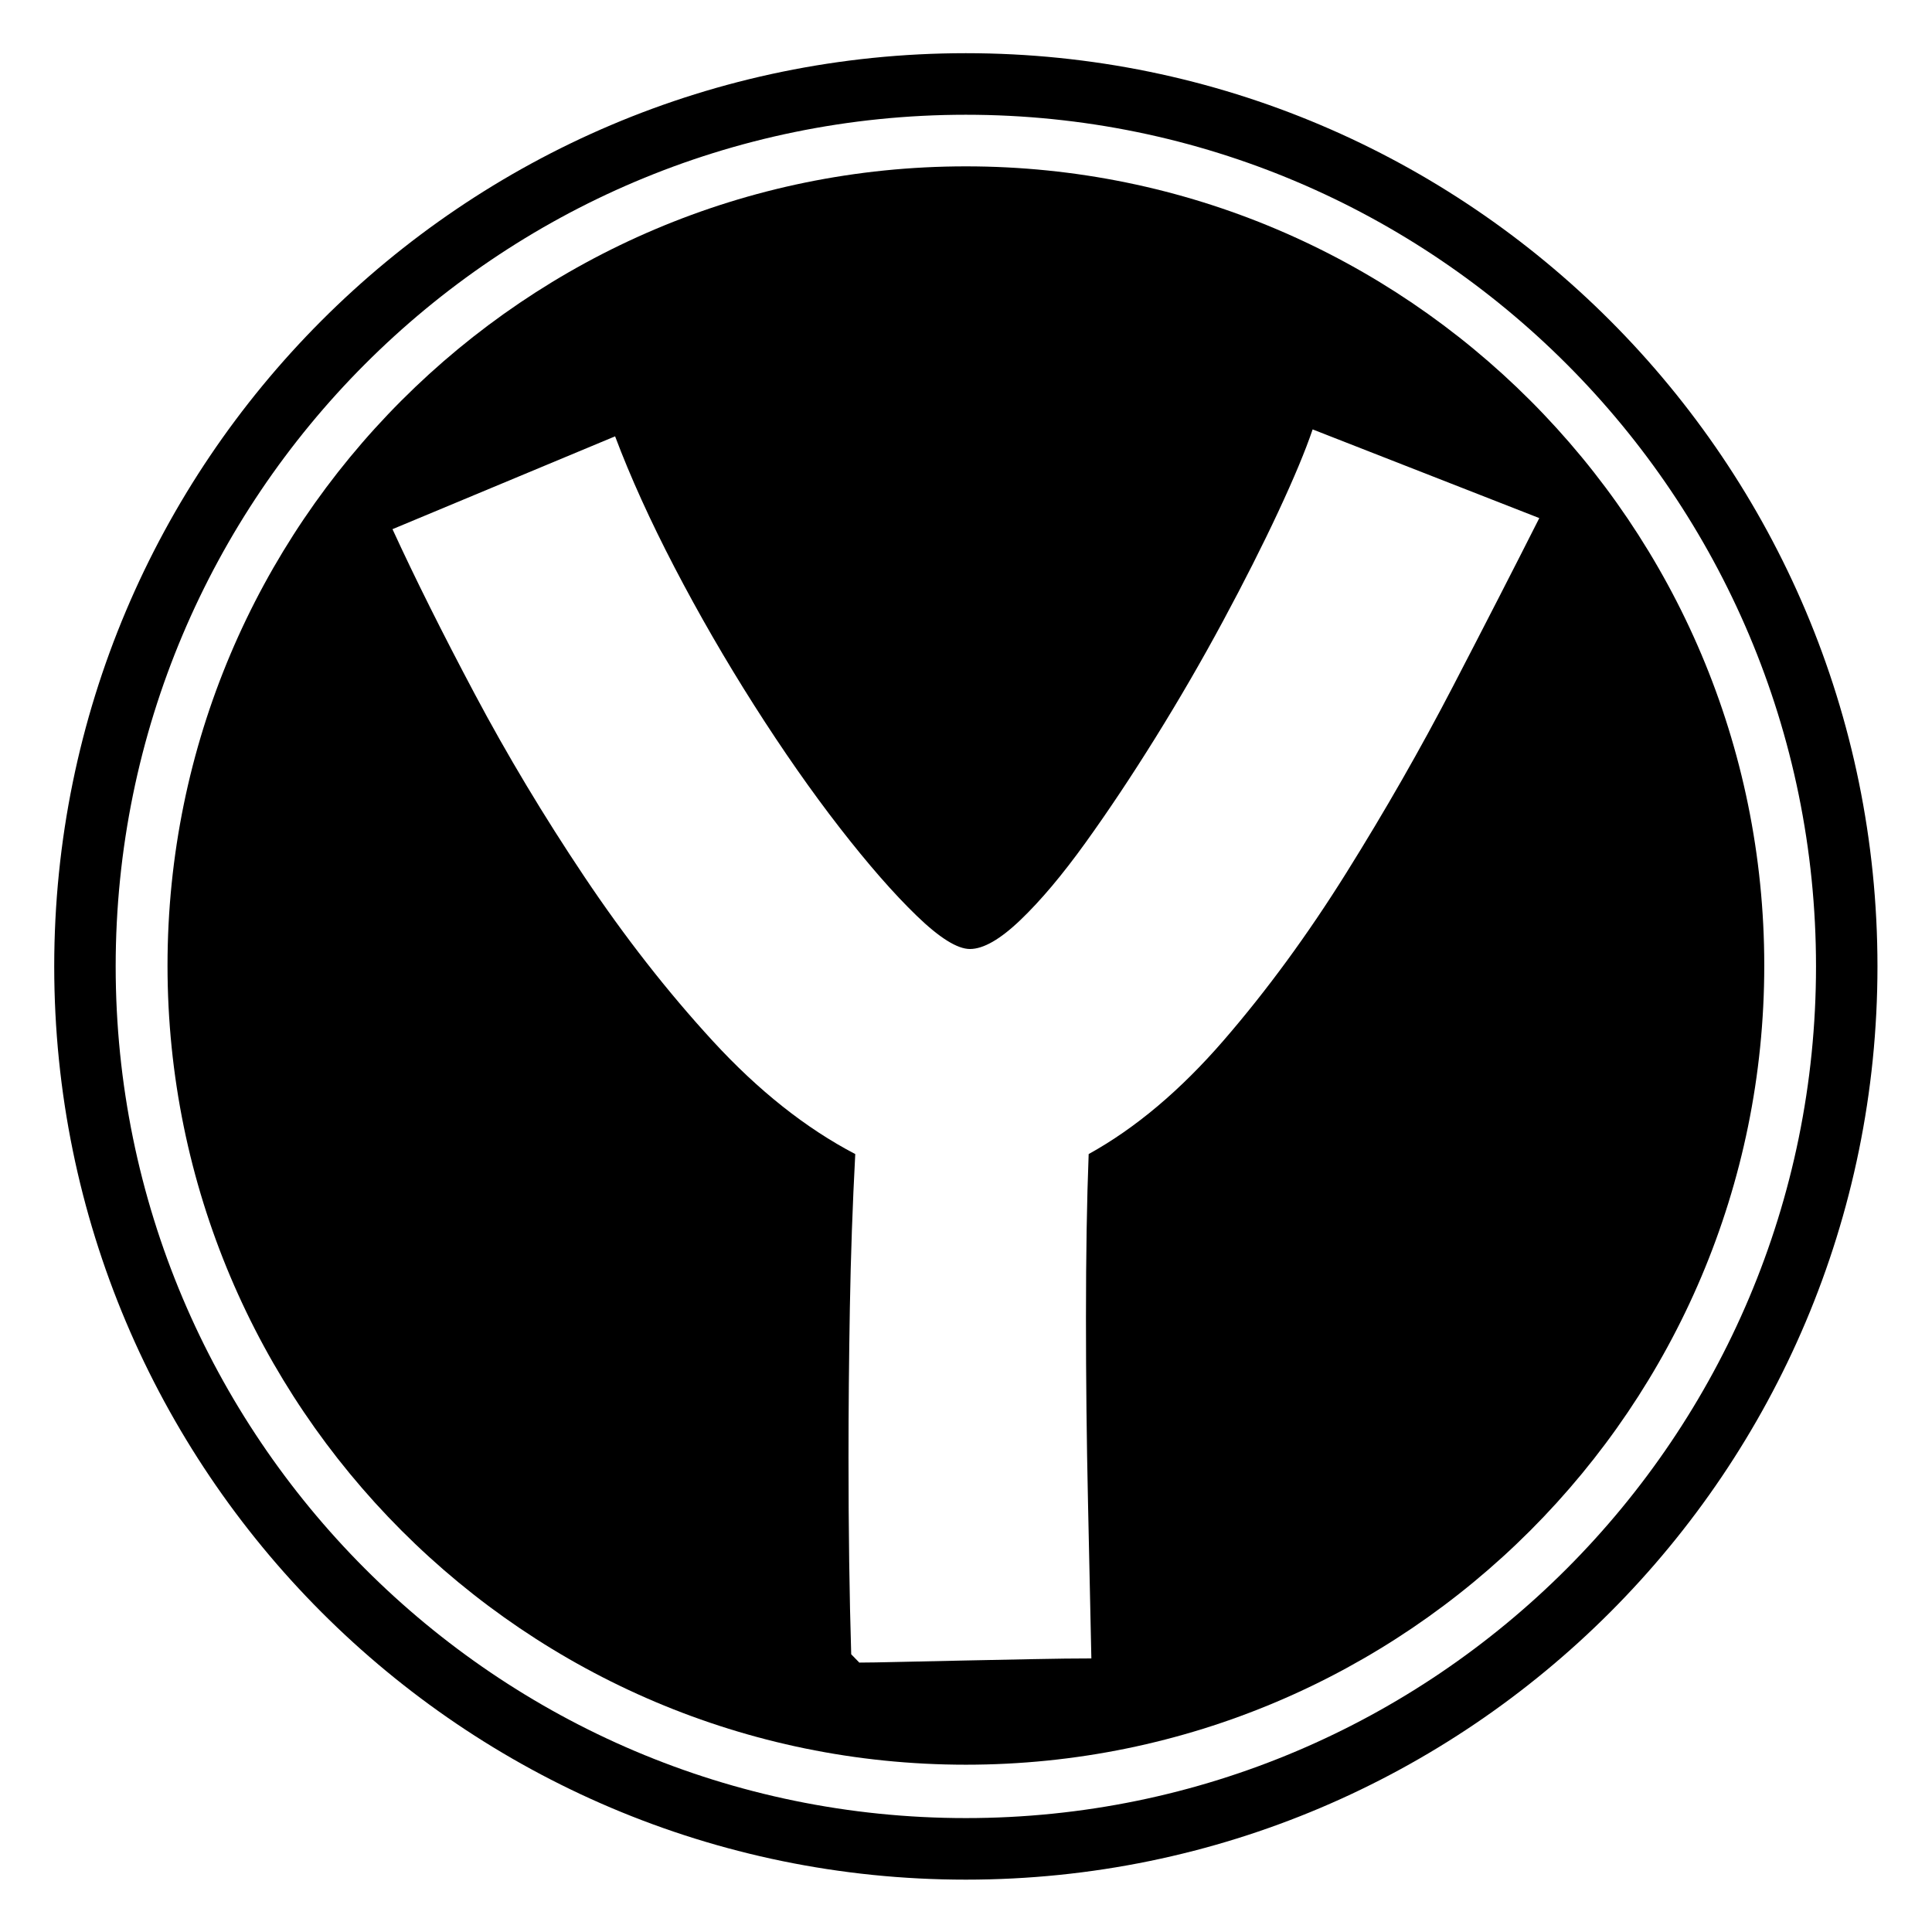 <?xml version="1.0" encoding="UTF-8" standalone="no"?>
<!DOCTYPE svg PUBLIC "-//W3C//DTD SVG 1.1//EN" "http://www.w3.org/Graphics/SVG/1.1/DTD/svg11.dtd">
<svg width="100%" height="100%" viewBox="0 0 360 360" version="1.1" xmlns="http://www.w3.org/2000/svg" xmlns:xlink="http://www.w3.org/1999/xlink" xml:space="preserve" xmlns:serif="http://www.serif.com/" style="fill-rule:evenodd;clip-rule:evenodd;stroke-linejoin:round;stroke-miterlimit:2;">
    <g id="schwarz">
        <g transform="matrix(1.135,0,0,1.137,-60.547,-63.164)">
            <path d="M211.91,64.27C294.511,64.27 361.573,131.331 361.573,213.933C361.573,296.534 294.511,363.596 211.91,363.596C129.309,363.596 62.247,296.534 62.247,213.933C62.247,131.331 129.309,64.27 211.91,64.27ZM211.91,74.359C288.943,74.359 351.484,136.9 351.484,213.933C351.484,290.966 288.943,353.507 211.91,353.507C134.877,353.507 72.336,290.966 72.336,213.933C72.336,136.9 134.877,74.359 211.91,74.359Z"/>
        </g>
        <g transform="matrix(0.994,0,0,0.995,-30.659,-32.951)">
            <path d="M211.91,64.27C294.511,64.27 361.573,131.331 361.573,213.933C361.573,296.534 294.511,363.596 211.91,363.596C129.309,363.596 62.247,296.534 62.247,213.933C62.247,131.331 129.309,64.27 211.91,64.27ZM190.412,342.915C190.243,337.379 190.117,331.584 190.033,325.529C189.948,319.475 189.906,312.988 189.906,306.068C189.906,297.073 189.991,287.731 190.159,278.044C190.328,268.357 190.665,258.756 191.171,249.241C181.897,244.398 173.003,237.348 164.488,228.094C155.973,218.839 147.922,208.546 140.334,197.215C132.747,185.884 125.918,174.51 119.848,163.093C113.778,151.676 108.635,141.383 104.42,132.215L146.151,114.829C149.018,122.441 152.727,130.614 157.28,139.35C161.832,148.086 166.806,156.692 172.202,165.169C177.598,173.645 182.951,181.3 188.262,188.133C193.574,194.966 198.379,200.459 202.679,204.61C206.978,208.762 210.308,210.838 212.669,210.838C215.198,210.838 218.36,209.022 222.153,205.389C225.947,201.756 229.994,196.956 234.293,190.987C238.593,185.019 242.977,178.446 247.445,171.267C251.913,164.088 256.129,156.822 260.091,149.47C264.053,142.118 267.51,135.285 270.461,128.971C273.411,122.657 275.561,117.51 276.91,113.532L319.4,130.139C314.679,139.48 309.283,149.989 303.213,161.666C297.143,173.343 290.483,184.976 283.233,196.566C275.983,208.157 268.311,218.622 260.217,227.964C252.124,237.305 243.693,244.398 234.926,249.241C234.588,257.891 234.42,268.097 234.42,279.86C234.42,291.451 234.546,302.954 234.799,314.372C235.052,325.789 235.263,335.563 235.431,343.693C232.396,343.693 228.771,343.737 224.556,343.823C220.341,343.91 216.041,343.996 211.657,344.083C207.273,344.169 203.269,344.256 199.644,344.342C196.018,344.429 193.447,344.472 191.93,344.472L190.412,342.915Z"/>
        </g>
    </g>
</svg>
